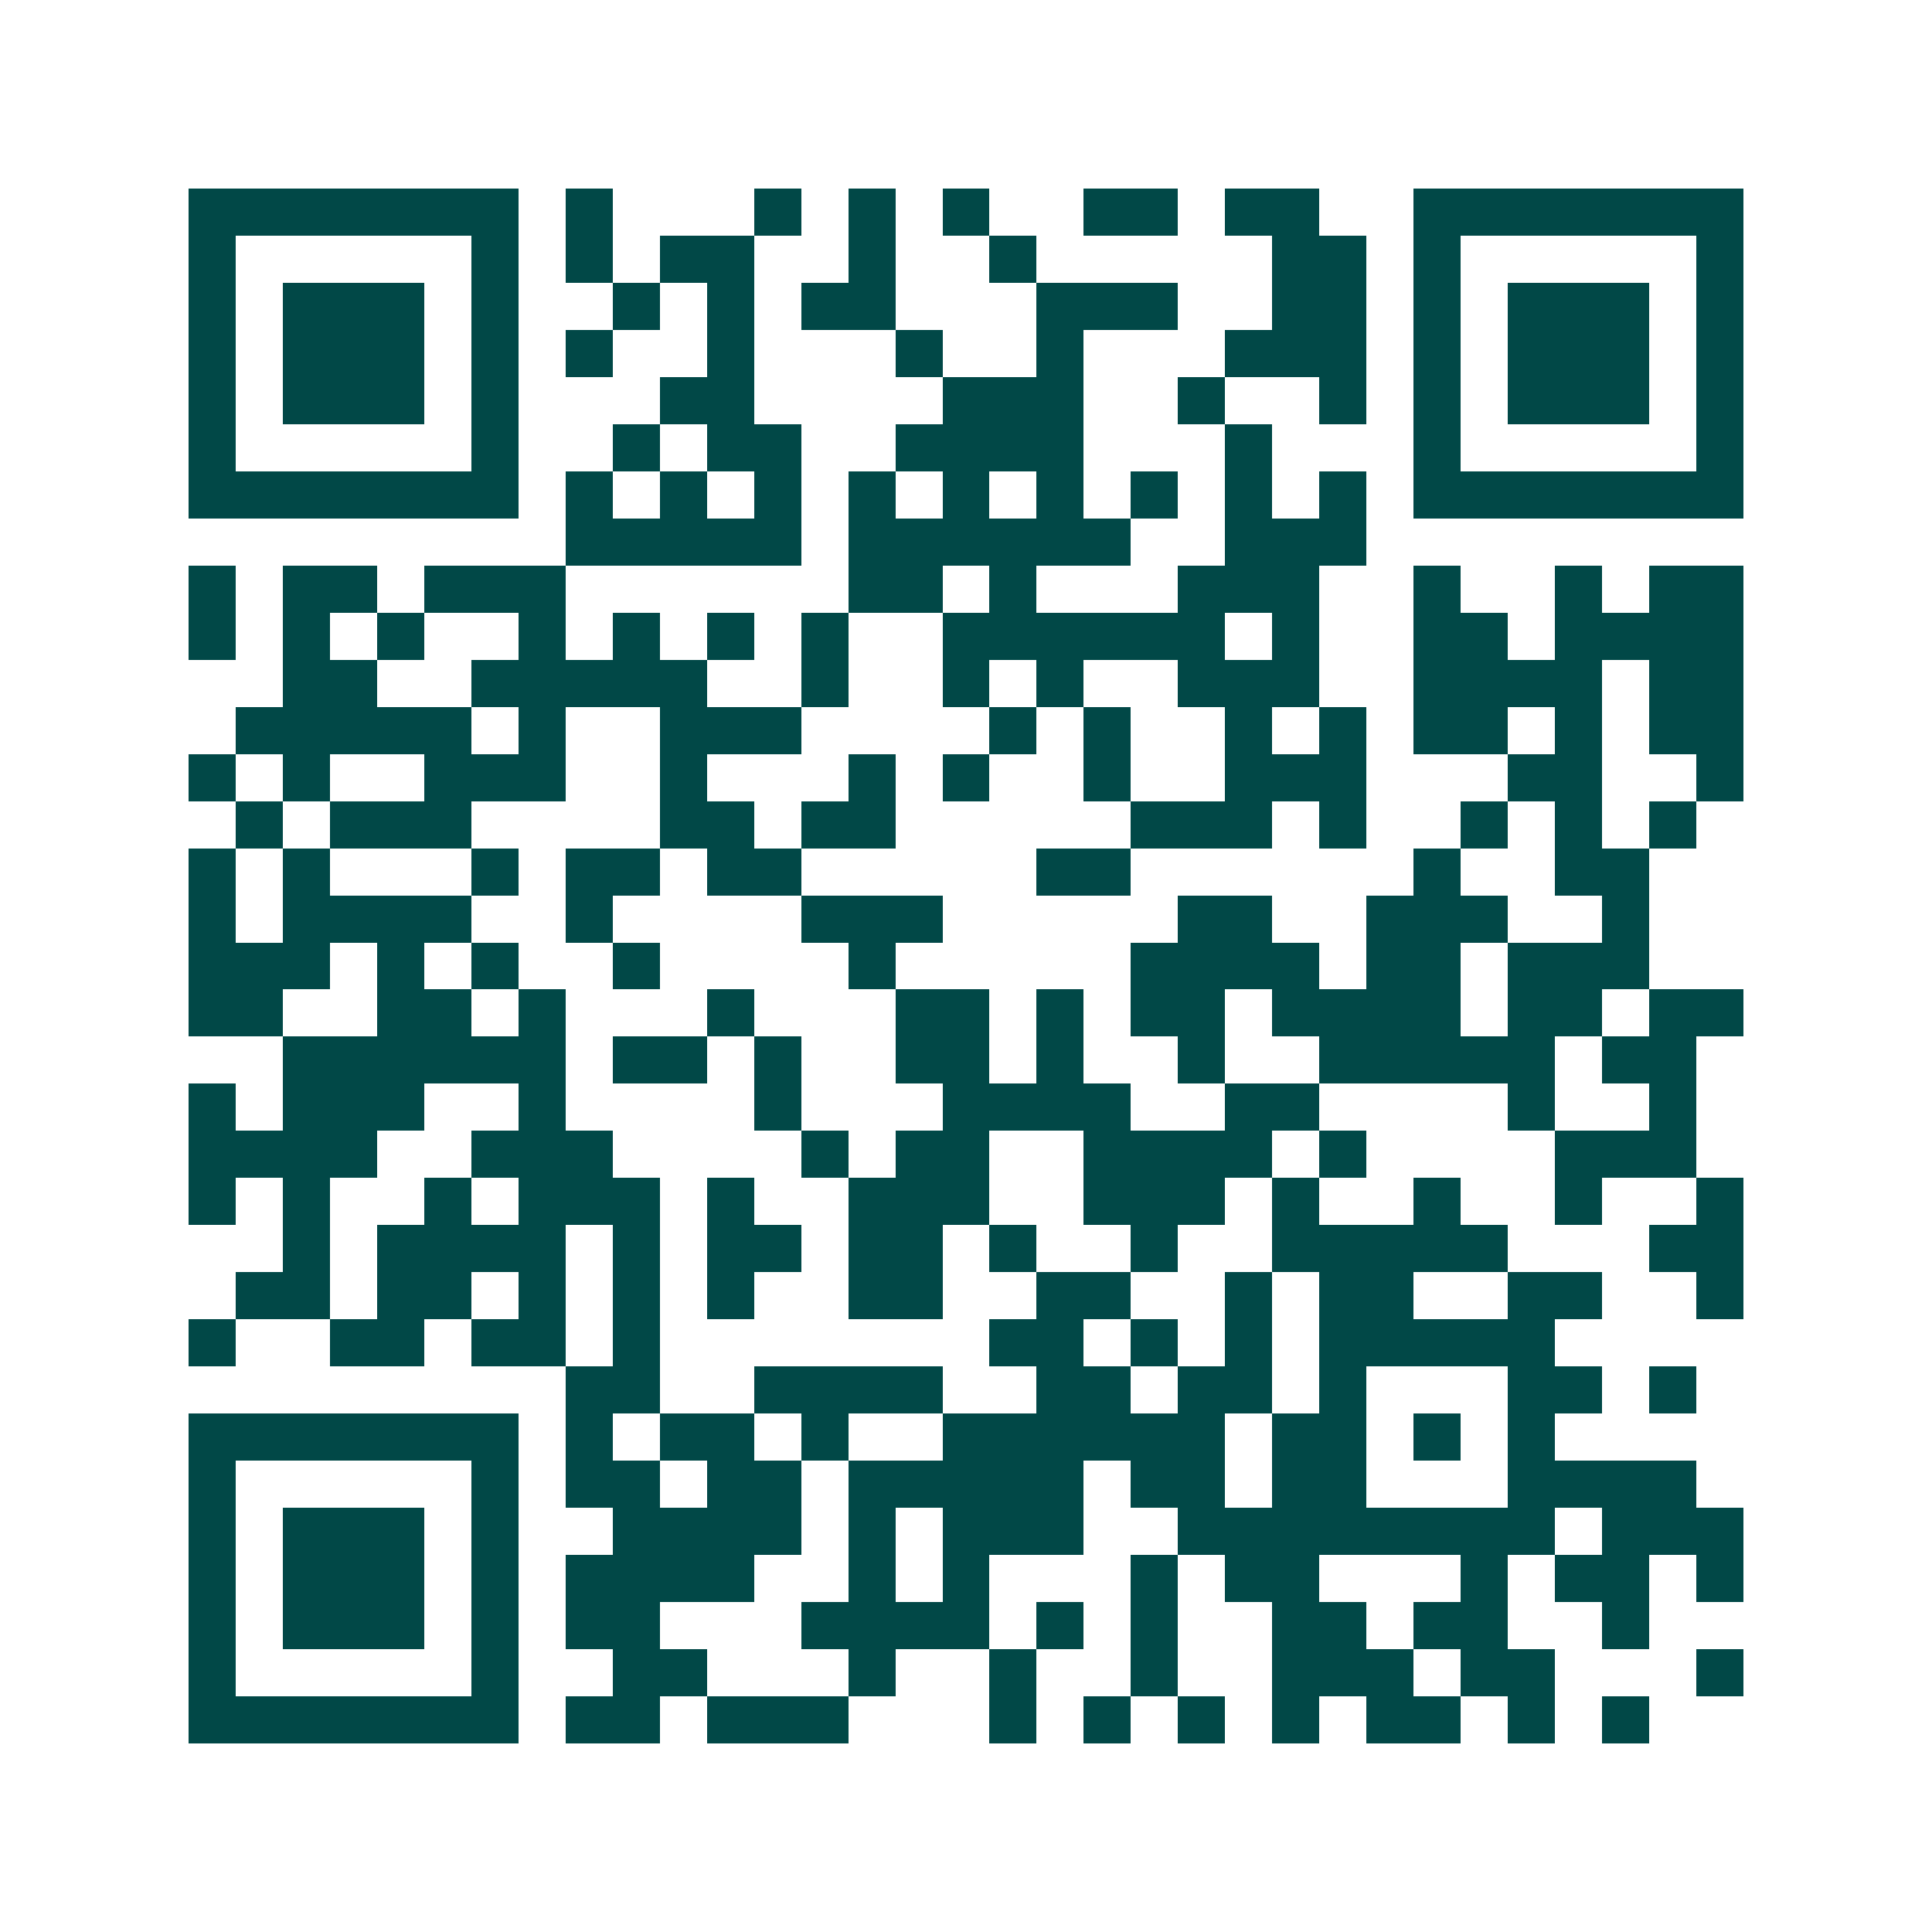 <svg xmlns="http://www.w3.org/2000/svg" width="200" height="200" viewBox="0 0 41 41" shape-rendering="crispEdges"><path fill="#ffffff" d="M0 0h41v41H0z"/><path stroke="#014847" d="M4 4.5h7m1 0h1m3 0h1m1 0h1m1 0h1m2 0h2m1 0h2m2 0h7M4 5.5h1m5 0h1m1 0h1m1 0h2m2 0h1m2 0h1m5 0h2m1 0h1m5 0h1M4 6.5h1m1 0h3m1 0h1m2 0h1m1 0h1m1 0h2m3 0h3m2 0h2m1 0h1m1 0h3m1 0h1M4 7.5h1m1 0h3m1 0h1m1 0h1m2 0h1m3 0h1m2 0h1m3 0h3m1 0h1m1 0h3m1 0h1M4 8.5h1m1 0h3m1 0h1m3 0h2m4 0h3m2 0h1m2 0h1m1 0h1m1 0h3m1 0h1M4 9.5h1m5 0h1m2 0h1m1 0h2m2 0h4m3 0h1m3 0h1m5 0h1M4 10.5h7m1 0h1m1 0h1m1 0h1m1 0h1m1 0h1m1 0h1m1 0h1m1 0h1m1 0h1m1 0h7M12 11.5h5m1 0h6m2 0h3M4 12.5h1m1 0h2m1 0h3m6 0h2m1 0h1m3 0h3m2 0h1m2 0h1m1 0h2M4 13.5h1m1 0h1m1 0h1m2 0h1m1 0h1m1 0h1m1 0h1m2 0h6m1 0h1m2 0h2m1 0h4M6 14.5h2m2 0h5m2 0h1m2 0h1m1 0h1m2 0h3m2 0h4m1 0h2M5 15.5h5m1 0h1m2 0h3m4 0h1m1 0h1m2 0h1m1 0h1m1 0h2m1 0h1m1 0h2M4 16.5h1m1 0h1m2 0h3m2 0h1m3 0h1m1 0h1m2 0h1m2 0h3m3 0h2m2 0h1M5 17.5h1m1 0h3m4 0h2m1 0h2m5 0h3m1 0h1m2 0h1m1 0h1m1 0h1M4 18.5h1m1 0h1m3 0h1m1 0h2m1 0h2m5 0h2m6 0h1m2 0h2M4 19.5h1m1 0h4m2 0h1m4 0h3m5 0h2m2 0h3m2 0h1M4 20.5h3m1 0h1m1 0h1m2 0h1m4 0h1m5 0h4m1 0h2m1 0h3M4 21.5h2m2 0h2m1 0h1m3 0h1m3 0h2m1 0h1m1 0h2m1 0h4m1 0h2m1 0h2M6 22.5h6m1 0h2m1 0h1m2 0h2m1 0h1m2 0h1m2 0h5m1 0h2M4 23.5h1m1 0h3m2 0h1m4 0h1m3 0h4m2 0h2m4 0h1m2 0h1M4 24.5h4m2 0h3m4 0h1m1 0h2m2 0h4m1 0h1m4 0h3M4 25.5h1m1 0h1m2 0h1m1 0h3m1 0h1m2 0h3m2 0h3m1 0h1m2 0h1m2 0h1m2 0h1M6 26.5h1m1 0h4m1 0h1m1 0h2m1 0h2m1 0h1m2 0h1m2 0h5m3 0h2M5 27.5h2m1 0h2m1 0h1m1 0h1m1 0h1m2 0h2m2 0h2m2 0h1m1 0h2m2 0h2m2 0h1M4 28.5h1m2 0h2m1 0h2m1 0h1m7 0h2m1 0h1m1 0h1m1 0h5M12 29.5h2m2 0h4m2 0h2m1 0h2m1 0h1m3 0h2m1 0h1M4 30.5h7m1 0h1m1 0h2m1 0h1m2 0h6m1 0h2m1 0h1m1 0h1M4 31.5h1m5 0h1m1 0h2m1 0h2m1 0h5m1 0h2m1 0h2m3 0h4M4 32.5h1m1 0h3m1 0h1m2 0h4m1 0h1m1 0h3m2 0h8m1 0h3M4 33.5h1m1 0h3m1 0h1m1 0h4m2 0h1m1 0h1m3 0h1m1 0h2m3 0h1m1 0h2m1 0h1M4 34.5h1m1 0h3m1 0h1m1 0h2m3 0h4m1 0h1m1 0h1m2 0h2m1 0h2m2 0h1M4 35.5h1m5 0h1m2 0h2m3 0h1m2 0h1m2 0h1m2 0h3m1 0h2m3 0h1M4 36.5h7m1 0h2m1 0h3m3 0h1m1 0h1m1 0h1m1 0h1m1 0h2m1 0h1m1 0h1"/></svg>
